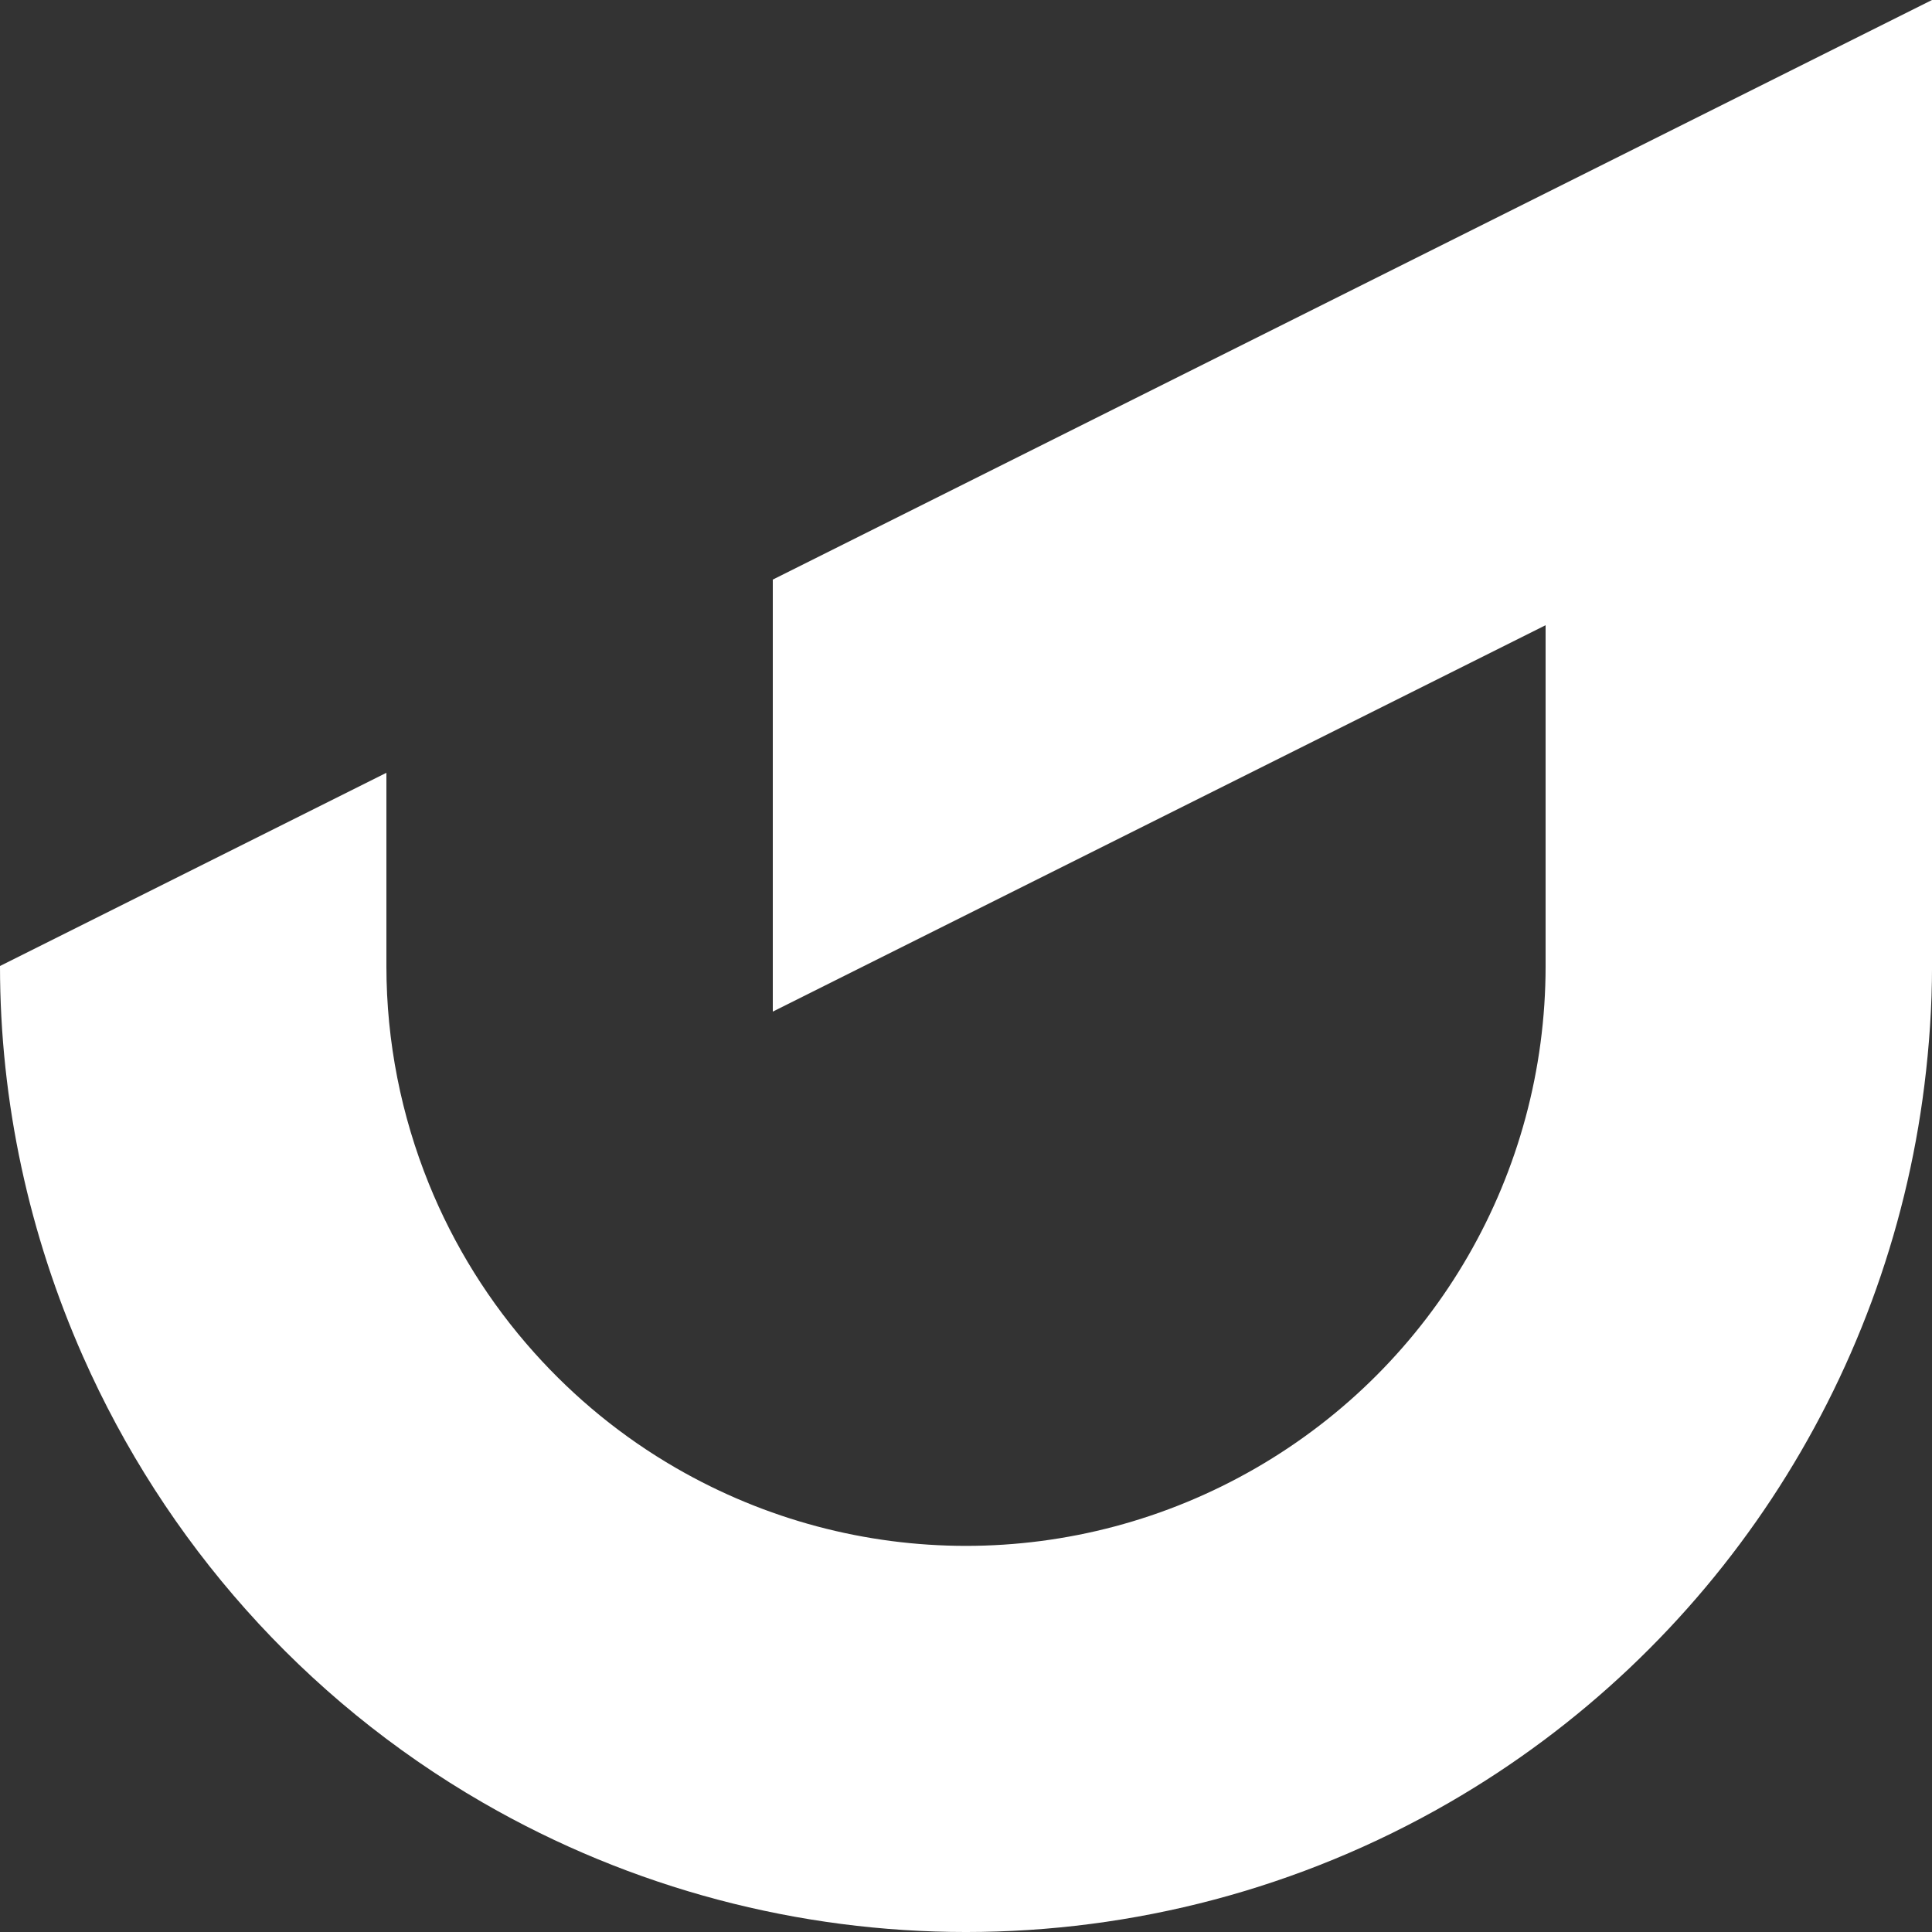 <?xml version="1.0" encoding="UTF-8" standalone="no"?>
<!-- Created with Inkscape (http://www.inkscape.org/) -->

<svg
   width="64"
   height="64"
   viewBox="0 0 64 64"
   version="1.1"
   id="svg1"
   xmlns="http://www.w3.org/2000/svg"
   xmlns:svg="http://www.w3.org/2000/svg">
  <rect x="0" y="0" width="64" height="64" fill="#333333" stroke="none"/>
  <defs
     id="defs1" />
  <g
     id="layer1">
    <path
       d="M 64,0 25.591,19.204 H 25.6 V 33.511 L 51.2,20.711 v 11.294 c 0,6.87 -3.651,13.193 -9.6,16.628 -5.949,3.435 -13.251,3.435 -19.2,0 -1.791,-1.034 -3.369,-2.334 -4.706,-3.828 -1.48,-1.653 -2.66,-3.545 -3.489,-5.595 C 13.294,36.957 12.8,34.518 12.8,32.004 V 25.6 L 0,32 v 0.005 c 0,4.529 0.975,8.918 2.75,12.931 2.703,6.108 7.28,11.334 13.25,14.781 9.892,5.711 22.108,5.711 32,0 8.739,-5.045 14.517,-13.892 15.747,-23.761 0.163,-1.302 0.254,-2.62 0.254,-3.952 z"
       style="fill:#ffffff;fill-opacity:1;stroke-width:0.8"
       id="path39" />
  </g>
</svg>

